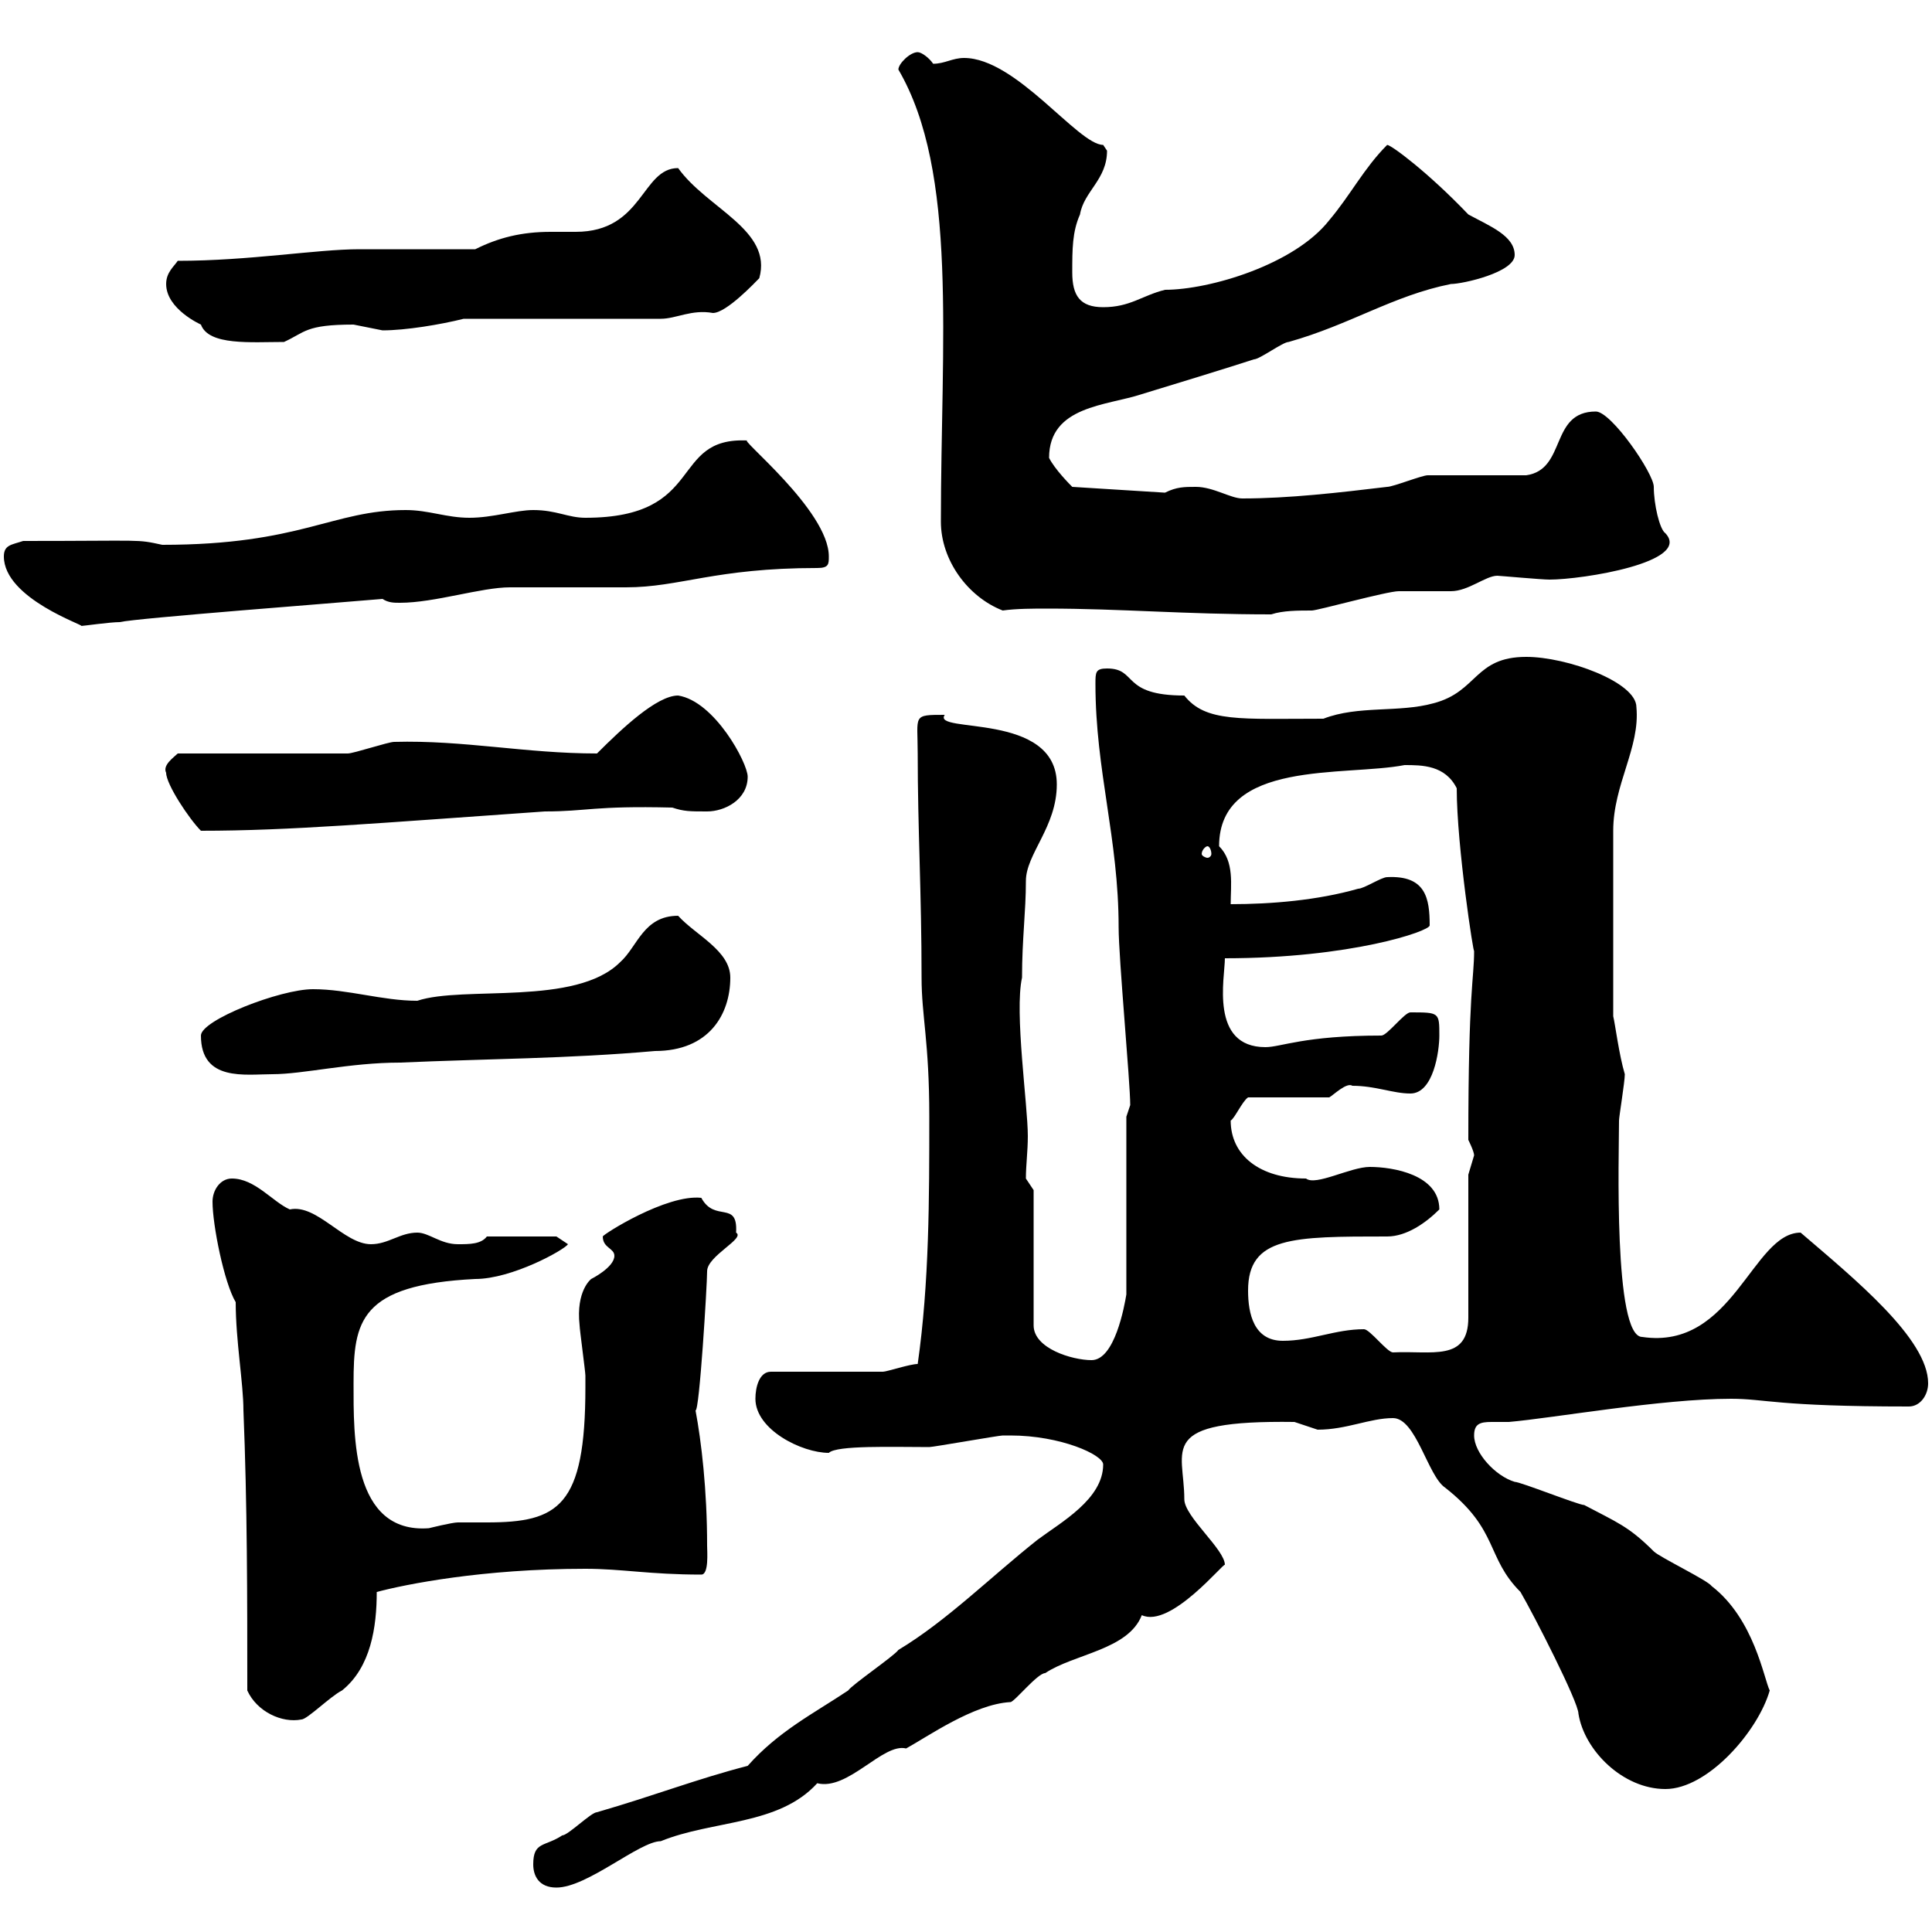 <svg xmlns="http://www.w3.org/2000/svg" xmlns:xlink="http://www.w3.org/1999/xlink" width="300" height="300"><path d="M82.80 289.50C82.80 291.30 83.70 293.10 86.40 293.10C91.20 293.10 99.30 285.90 102.60 285.90C110.70 282.60 120.90 283.50 126.90 276.90C131.70 278.10 137.10 270.60 140.70 271.50C144 269.70 151.20 264.60 156.90 264.30C157.50 264.30 161.10 259.80 162.30 259.80C166.80 256.80 175.20 256.20 177.30 250.80C181.80 252.90 190.20 242.40 190.20 243C190.20 240.60 183.90 235.50 183.90 232.80C183.90 225 179.40 220.50 201 220.80C201 220.80 204.60 222 204.60 222C209.10 222 212.70 220.20 216.30 220.20C219.90 220.20 221.70 229.20 224.40 231C232.80 237.60 230.70 241.80 236.10 247.20C238.20 250.80 245.10 264.30 245.10 266.10C246 271.80 252 277.80 258.60 277.80C265.20 277.80 273 268.80 274.80 262.50C273.90 260.70 272.40 251.40 265.80 246.30C265.20 245.40 257.70 241.80 256.80 240.90C252.90 237 251.10 236.40 246 233.70C245.10 233.70 236.10 230.10 235.20 230.10C232.20 229.20 228.90 225.60 228.90 222.90C228.90 221.10 229.80 220.80 231.60 220.80C232.50 220.80 233.40 220.80 234.30 220.80C241.20 220.20 258 217.20 268.80 217.20C274.20 217.20 275.70 218.40 296.40 218.40C298.20 218.40 299.40 216.60 299.40 214.80C299.40 207.90 288 198.60 279.60 191.40C272.10 191.40 269.10 209.70 255 207.60C250.50 207.60 251.40 179.10 251.40 174C251.40 173.40 252.30 168 252.30 166.80C251.40 163.80 250.80 159 250.50 157.80L250.50 129C250.50 121.80 254.70 116.10 254.10 109.80C254.10 105.90 243.30 102 237 102C228.90 102 229.50 107.40 222.60 109.20C217.20 110.70 210.90 109.50 205.50 111.60C192.60 111.60 187.20 112.20 183.90 108C174 108 176.70 103.80 171.90 103.80C170.10 103.80 170.10 104.40 170.10 106.20C170.10 119.70 173.70 130.20 173.70 144C173.70 148.80 175.50 168 175.50 171.60L174.90 173.40L174.90 201C174.60 202.80 173.10 211.20 169.50 211.20C166.50 211.20 160.50 209.40 160.50 205.80L160.50 184.80C160.50 184.80 159.30 183 159.30 183C159.30 180.90 159.60 178.80 159.60 176.40C159.60 171.60 157.50 157.20 158.70 151.80C158.70 145.80 159.30 141.60 159.30 136.80C159.30 132.60 164.10 128.40 164.10 121.80C164.10 110.40 144.60 114 146.70 111C141.60 111 142.50 111 142.50 117C142.50 128.70 143.10 138.60 143.10 151.80C143.10 157.80 144.30 161.70 144.30 173.40C144.30 186 144.30 199.20 142.50 211.80C141.30 211.80 137.70 213 137.10 213C134.10 213 122.70 213 119.70 213C117.90 213 117.30 215.40 117.30 217.20C117.30 222 124.50 225.60 128.70 225.60C129.90 224.40 138.60 224.70 144.30 224.70C144.90 224.70 155.10 222.90 155.70 222.90C155.70 222.90 155.70 222.90 156.90 222.90C164.70 222.90 171.30 225.90 171.30 227.40C171.30 232.80 164.70 236.40 161.10 239.10C153.90 244.80 147 251.70 139.50 256.20C138.90 257.10 132.30 261.60 131.70 262.50C126.30 266.10 120.90 268.80 116.10 274.20C108 276.30 102 278.70 92.70 281.40C91.80 281.40 88.20 285 87.30 285C84.60 286.80 82.80 285.90 82.80 289.50ZM38.40 262.50C39.90 265.80 43.80 267.60 46.80 267C47.70 267 51.30 263.40 53.10 262.50C57.60 258.90 58.50 252.60 58.50 247.20C63 246 75 243.60 90.90 243.60C96.60 243.60 100.80 244.50 108.90 244.50C110.10 244.50 109.80 240.90 109.80 240C109.80 231.30 108.90 223.80 108 219C108.60 219.30 109.80 199.50 109.80 197.40C109.80 195 115.80 192.30 114.30 191.40C114.60 186.30 111 189.90 108.90 186C103.50 185.40 93.60 191.70 93.60 192C93.60 193.80 95.40 193.80 95.40 195C95.40 196.80 91.80 198.60 91.80 198.60C91.80 198.60 89.40 200.40 90 205.80C90 206.40 90.90 213 90.90 213.60C90.90 214.20 90.90 215.10 90.90 215.40C90.90 234 86.70 236.40 75.60 236.40C74.10 236.40 72.30 236.40 71.10 236.40C70.20 236.40 66.60 237.30 66.60 237.30C54.60 238.20 54.90 222.90 54.90 214.80C54.90 205.20 55.80 199.50 73.80 198.60C79.50 198.60 87.60 194.10 88.20 193.20L86.40 192L75.60 192C74.70 193.20 72.90 193.20 71.10 193.20C68.40 193.20 66.60 191.40 64.80 191.40C62.10 191.40 60.30 193.20 57.60 193.20C53.40 193.20 49.20 186.90 45 187.80C42.30 186.60 39.60 183 36 183C34.20 183 33 184.80 33 186.60C33 190.20 34.80 199.20 36.60 202.20C36.60 208.20 37.80 214.80 37.80 219C38.40 233.70 38.40 248.10 38.40 262.50ZM211.80 206.40C207.30 206.40 203.70 208.20 199.20 208.20C194.70 208.20 193.80 204 193.80 200.40C193.80 192 200.70 192 215.40 192C218.40 192 221.40 189.90 223.50 187.80C223.50 182.40 216.30 181.20 212.70 181.20C209.70 181.20 204.30 184.20 202.80 183C195.60 183 191.10 179.40 191.10 174C191.70 173.70 192.90 171 193.80 170.40L206.40 170.40C207 170.10 209.10 168 210 168.60C213.60 168.60 216.30 169.80 219 169.80C222.60 169.80 223.50 163.20 223.50 160.80C223.50 157.20 223.50 157.20 219 157.20C218.10 157.20 215.40 160.80 214.50 160.80C202.50 160.80 198.90 162.60 196.50 162.60C187.80 162.60 190.20 151.80 190.20 148.80C209.70 148.80 222 144.60 222 143.70C222 139.50 221.40 135.90 215.40 136.20C214.50 136.20 211.80 138 210.90 138C204.60 139.80 197.40 140.40 191.10 140.40C191.10 137.40 191.70 133.80 189.30 131.40C189.30 117.90 208.80 120.60 218.10 118.80C220.80 118.80 224.40 118.80 226.20 122.40C226.20 131.40 228.90 148.80 228.90 147.60C228.90 152.10 228 153.60 228 177C228 177 228.90 178.80 228.90 179.40C228.90 179.40 228 182.40 228 182.40L228 204.60C228 211.50 222.30 209.70 216.30 210C215.40 210 212.70 206.40 211.80 206.40ZM31.20 160.80C31.20 168 38.10 166.80 42.30 166.80C47.10 166.80 54.30 165 62.10 165C75.60 164.40 88.20 164.40 101.70 163.20C110.10 163.20 113.40 157.50 113.40 151.80C113.40 147.60 108 145.20 105.30 142.20C99.90 142.20 99 147 96.30 149.40C89.40 156.30 72 153 64.80 155.40C59.40 155.40 54 153.60 48.60 153.60C43.50 153.60 31.20 158.40 31.20 160.80ZM187.50 131.40C187.80 131.40 188.10 132 188.10 132.60C188.10 132.90 187.80 133.20 187.50 133.20C187.20 133.20 186.60 132.90 186.60 132.60C186.60 132 187.20 131.40 187.50 131.40ZM25.80 120C25.80 121.80 29.40 127.20 31.20 129C45 129 58.80 127.80 84.60 126C91.20 126 92.10 125.10 104.40 125.40C106.20 126 107.10 126 109.80 126C112.50 126 116.10 124.20 116.10 120.60C116.10 118.50 111 108.90 105.30 108C102 108 96.60 113.10 92.70 117C81.60 117 72 114.90 61.20 115.20C60.30 115.20 54.90 117 54 117L27.60 117C27 117.60 25.20 118.80 25.80 120ZM0.60 86.40C0.60 93 13.50 97.20 12.60 97.20C12.90 97.20 17.10 96.60 18.60 96.60C21 96 52.50 93.60 59.40 93C60.30 93.60 61.20 93.60 62.10 93.60C67.50 93.60 74.70 91.20 79.20 91.20C81 91.20 95.40 91.20 97.20 91.20C105.60 91.20 111 88.20 126.90 88.20C128.70 88.20 128.70 87.60 128.70 86.40C128.70 79.20 114.30 67.80 116.10 68.40C103.80 67.80 109.80 80.40 90.90 80.40C88.20 80.40 86.40 79.20 82.80 79.20C80.10 79.20 76.50 80.40 72.90 80.40C69.30 80.40 66.60 79.20 63 79.20C51.60 79.20 46.80 84.60 25.20 84.60C21 83.70 22.80 84 3.60 84C1.80 84.60 0.60 84.60 0.60 86.40ZM155.70 94.80C157.80 94.50 160.50 94.50 162.60 94.50C174 94.50 183.90 95.40 197.40 95.40C199.20 94.80 201.60 94.80 203.70 94.80C204.60 94.80 215.40 91.80 217.20 91.80C218.10 91.80 224.40 91.80 225.30 91.80C228 91.80 230.70 89.40 232.50 89.40C232.80 89.40 239.40 90 240.60 90C245.70 90 262.80 87.30 258.60 82.80C257.70 82.20 256.80 78.30 256.80 75.60C256.80 73.50 250.20 63.90 247.80 63.90C240.60 63.90 243.30 72.90 237 73.80C234.30 73.80 224.40 73.80 221.70 73.80C220.80 73.80 216.30 75.60 215.40 75.60C207.90 76.50 200.10 77.40 192.90 77.40C191.10 77.40 188.40 75.60 185.70 75.60C183.90 75.60 182.70 75.60 180.90 76.50L166.50 75.60C166.20 75.30 163.80 72.90 162.90 71.10C162.90 63 171.90 63 177.30 61.20C180.30 60.30 192 56.70 194.70 55.80C195.60 55.80 199.20 53.10 200.10 53.10C209.70 50.40 216.30 45.90 225.30 44.10C227.10 44.10 235.20 42.30 235.20 39.60C235.20 36.60 231.30 35.10 228 33.30C221.70 26.70 216 22.50 215.40 22.50C211.80 26.10 209.70 30.30 206.40 34.20C201 41.10 187.80 45 180.90 45C177.30 45.90 175.50 47.70 171.30 47.70C167.70 47.70 166.50 45.90 166.50 42.30C166.50 38.70 166.50 36 167.70 33.30C168.30 29.70 171.90 27.90 171.90 23.40C171.90 23.40 171.30 22.50 171.30 22.50C167.40 22.50 157.80 9 149.70 9C147.90 9 146.70 9.90 144.90 9.90C144.30 9 143.10 8.10 142.50 8.10C141.30 8.10 139.50 9.90 139.50 10.80C148.80 26.70 146.10 53.10 146.10 81C146.10 87 150.30 92.70 155.70 94.80ZM25.80 44.10C25.80 48 31.20 50.40 31.20 50.40C32.40 53.70 39 53.10 44.10 53.10C47.40 51.60 47.40 50.40 54.90 50.40C54.90 50.40 59.40 51.30 59.40 51.30C63 51.30 68.40 50.40 72 49.50L102.60 49.50C105 49.50 107.40 48 110.70 48.60C112.80 48.60 117.30 43.80 117.90 43.20C120 35.70 109.80 32.40 105.30 26.10C99.60 26.10 99.90 36 89.40 36C88.20 36 87 36 85.50 36C81 36 77.40 36.90 73.80 38.70C71.10 38.70 58.50 38.70 55.80 38.70C49.20 38.70 38.70 40.50 27.60 40.50C27 41.40 25.80 42.30 25.80 44.10Z"/></svg>